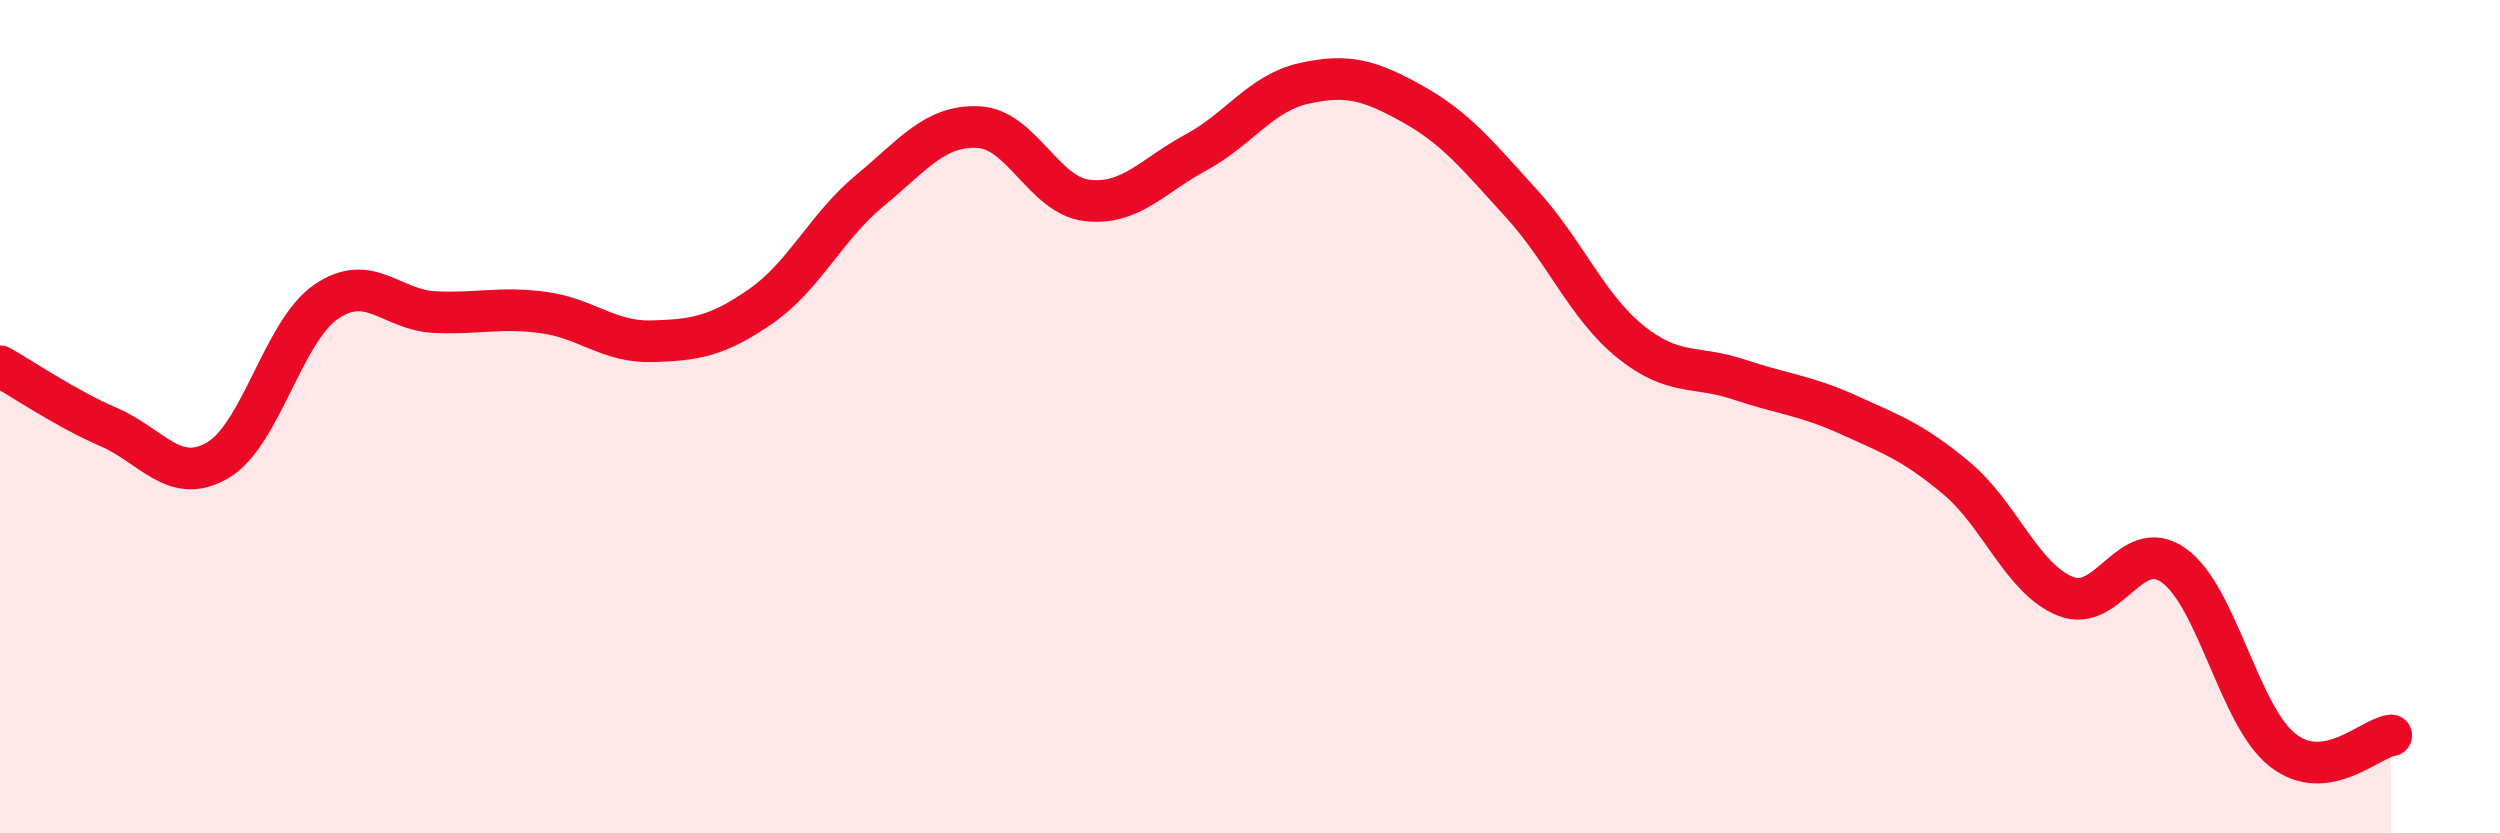 
    <svg width="60" height="20" viewBox="0 0 60 20" xmlns="http://www.w3.org/2000/svg">
      <path
        d="M 0,8.79 C 0.52,9.08 1.57,9.8 2.61,10.25 C 3.65,10.7 4.18,11.65 5.22,11.05 C 6.26,10.45 6.79,7.95 7.83,7.24 C 8.87,6.53 9.39,7.44 10.43,7.49 C 11.47,7.54 12,7.36 13.04,7.5 C 14.08,7.64 14.61,8.22 15.65,8.19 C 16.69,8.16 17.22,8.07 18.26,7.35 C 19.3,6.63 19.83,5.44 20.87,4.58 C 21.91,3.72 22.44,3 23.48,3.05 C 24.52,3.1 25.05,4.69 26.09,4.81 C 27.13,4.93 27.66,4.22 28.7,3.66 C 29.74,3.1 30.26,2.23 31.3,2 C 32.34,1.77 32.87,1.92 33.91,2.5 C 34.95,3.08 35.48,3.75 36.52,4.89 C 37.56,6.03 38.09,7.36 39.13,8.2 C 40.17,9.04 40.7,8.76 41.74,9.11 C 42.78,9.46 43.31,9.48 44.35,9.95 C 45.39,10.42 45.92,10.61 46.96,11.48 C 48,12.35 48.53,13.89 49.57,14.31 C 50.61,14.73 51.13,12.83 52.17,13.57 C 53.21,14.31 53.74,17.18 54.78,18 C 55.82,18.82 56.87,17.72 57.39,17.65L57.39 20L0 20Z"
        fill="#EB0A25"
        opacity="0.1"
        stroke-linecap="round"
        stroke-linejoin="round"
      />
      <path
        d="M 0,8.79 C 0.52,9.08 1.57,9.8 2.61,10.25 C 3.65,10.7 4.18,11.65 5.22,11.05 C 6.26,10.45 6.79,7.95 7.83,7.24 C 8.87,6.53 9.39,7.44 10.43,7.49 C 11.47,7.54 12,7.36 13.04,7.5 C 14.08,7.64 14.61,8.22 15.65,8.19 C 16.69,8.16 17.22,8.07 18.26,7.35 C 19.3,6.63 19.83,5.44 20.87,4.58 C 21.91,3.72 22.44,3 23.48,3.05 C 24.52,3.1 25.05,4.69 26.09,4.81 C 27.13,4.93 27.66,4.22 28.7,3.66 C 29.74,3.1 30.26,2.23 31.3,2 C 32.34,1.77 32.87,1.92 33.91,2.5 C 34.95,3.08 35.48,3.75 36.52,4.89 C 37.56,6.03 38.09,7.36 39.13,8.2 C 40.17,9.04 40.7,8.76 41.74,9.11 C 42.78,9.46 43.31,9.48 44.35,9.95 C 45.39,10.42 45.92,10.61 46.96,11.48 C 48,12.35 48.53,13.89 49.57,14.31 C 50.61,14.73 51.13,12.83 52.17,13.57 C 53.21,14.31 53.74,17.18 54.78,18 C 55.82,18.82 56.87,17.72 57.39,17.65"
        stroke="#EB0A25"
        stroke-width="1"
        fill="none"
        stroke-linecap="round"
        stroke-linejoin="round"
      />
    </svg>
  
